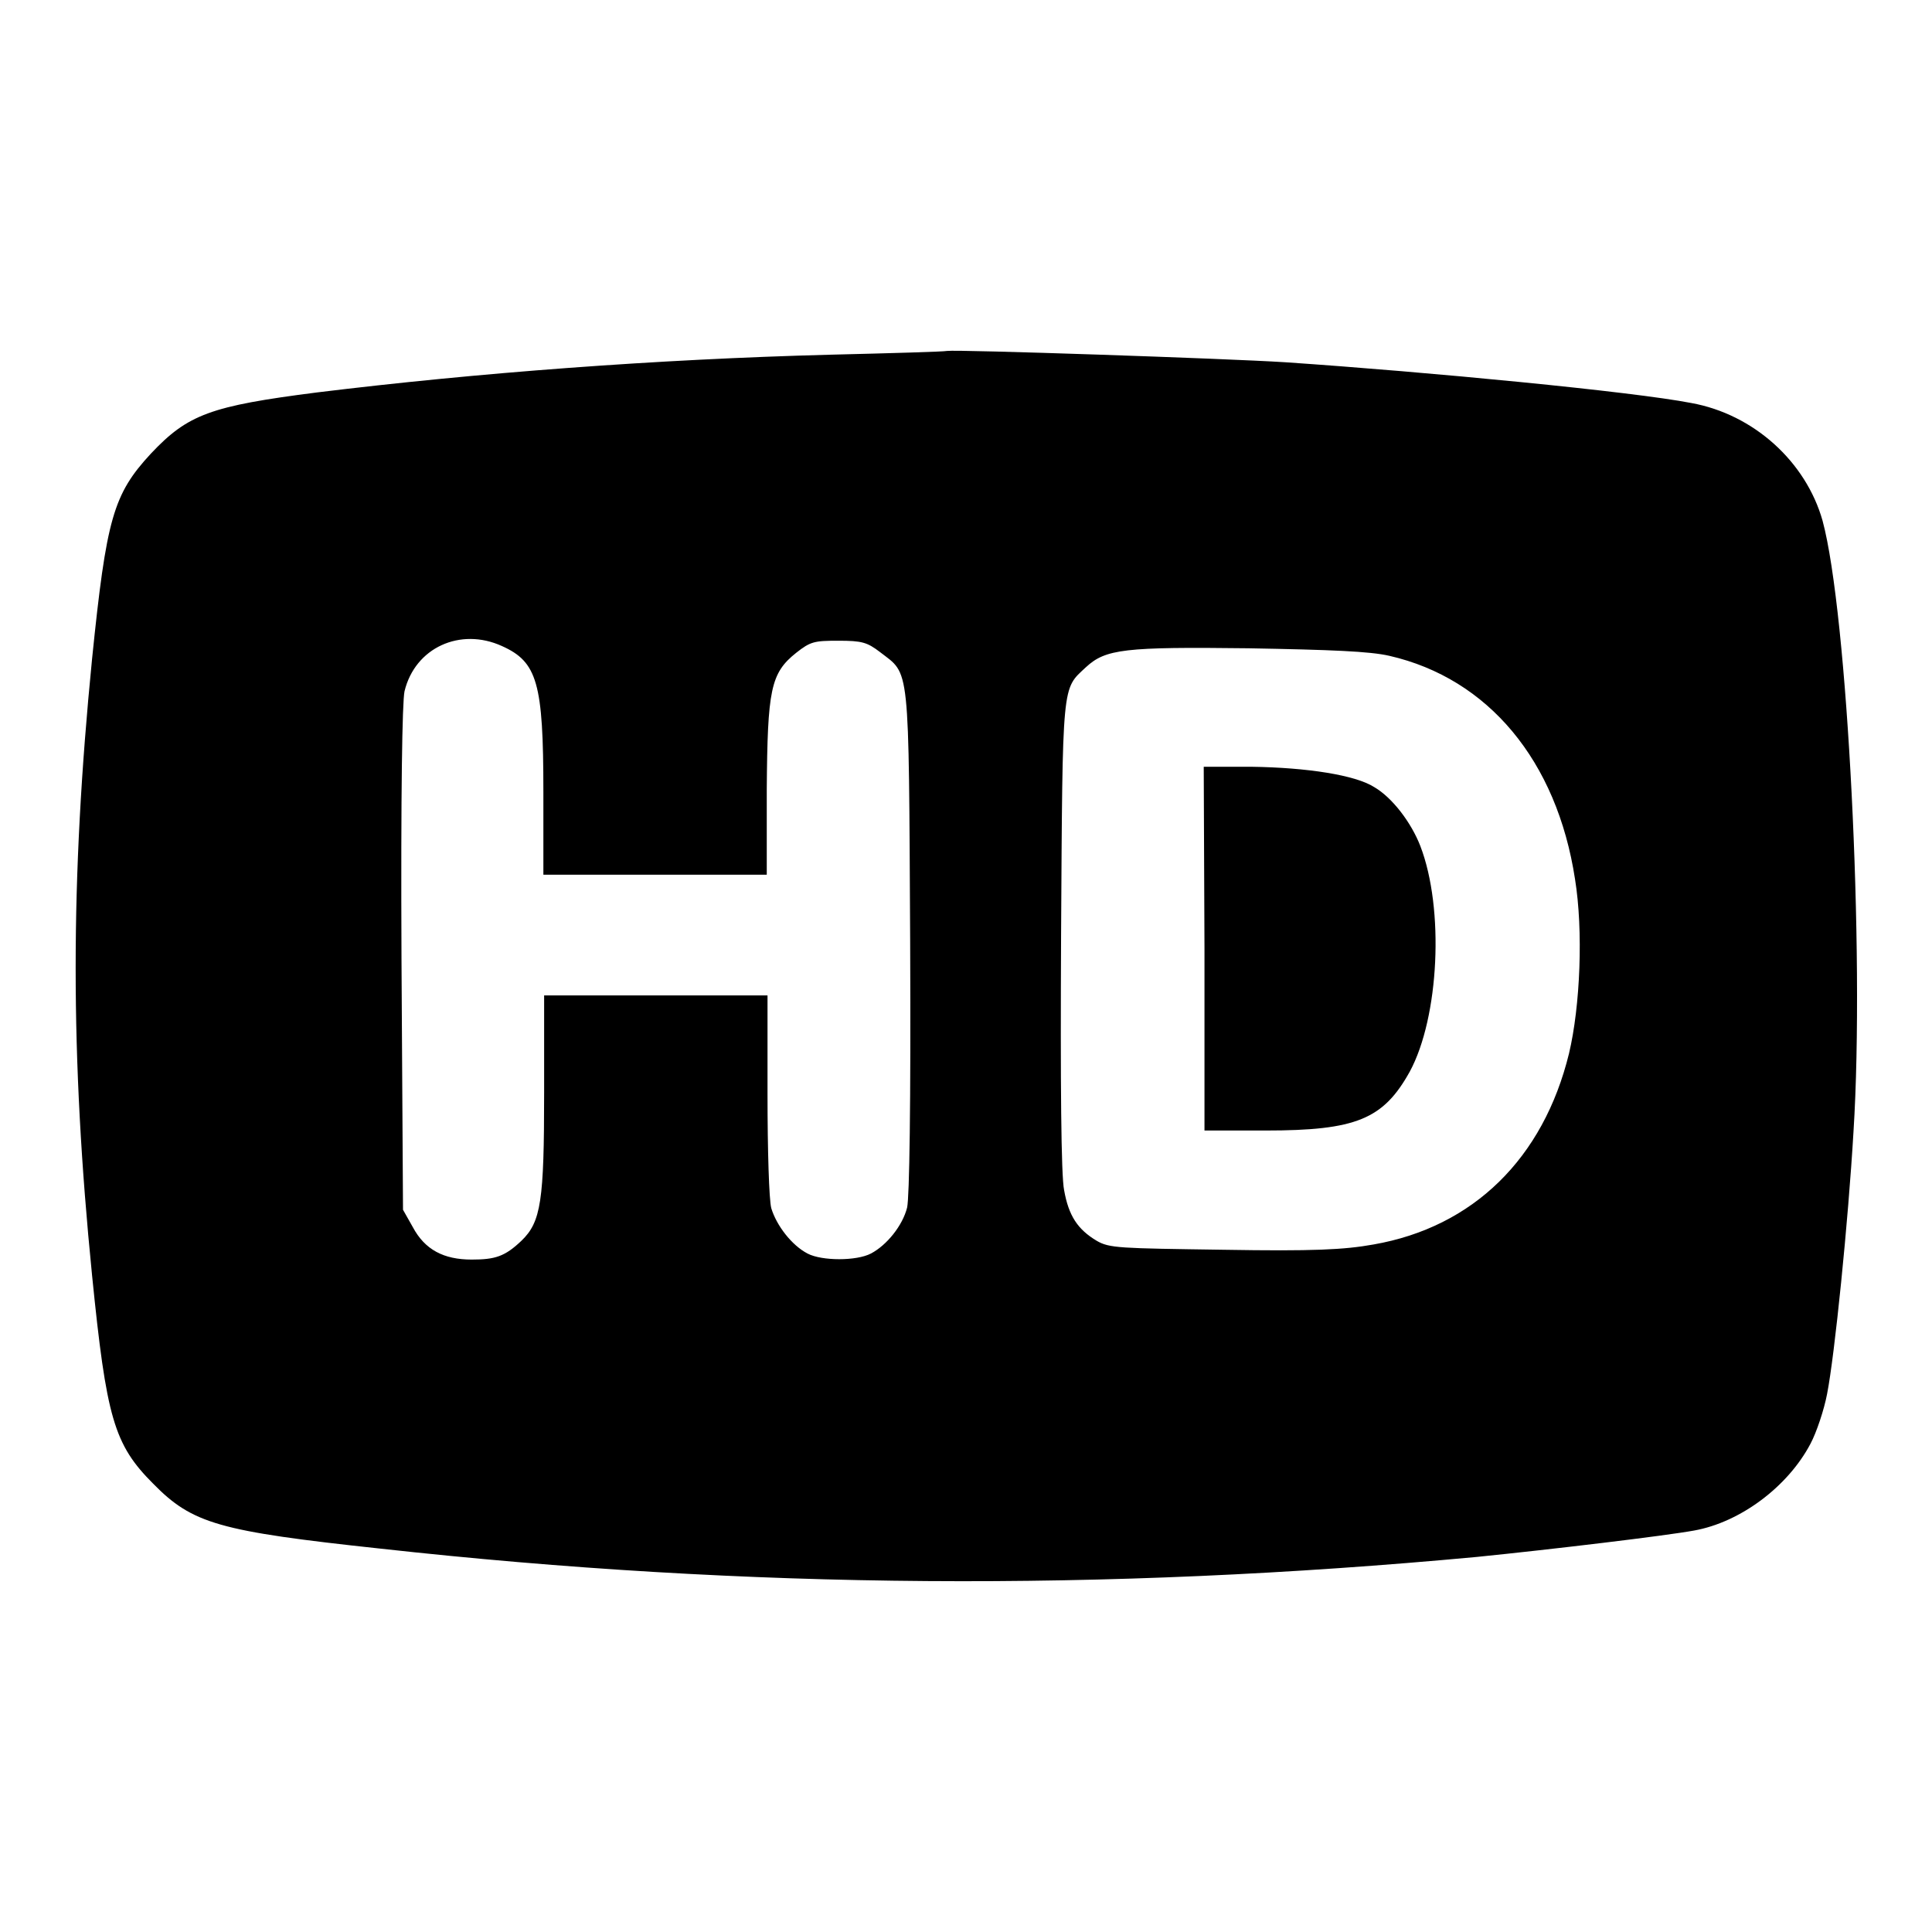 <?xml version="1.0" encoding="utf-8"?>
<!-- Svg Vector Icons : http://www.onlinewebfonts.com/icon -->
<!DOCTYPE svg PUBLIC "-//W3C//DTD SVG 1.1//EN" "http://www.w3.org/Graphics/SVG/1.1/DTD/svg11.dtd">
<svg version="1.1" xmlns="http://www.w3.org/2000/svg" xmlns:xlink="http://www.w3.org/1999/xlink" x="0px" y="0px" viewBox="0 0 256 256" enable-background="new 0 0 256 256" xml:space="preserve">
<g><g><g><path fill="#000000" d="M110,47c-23,0.6-46.8,2.4-68,5c-14.1,1.8-17.1,2.9-22,8.1c-5,5.4-5.9,8.6-7.8,27.2c-2.9,29.3-2.9,52.7,0,81.7c1.9,18.9,2.9,22.4,8.1,27.6c5.2,5.3,8.7,6.3,30.1,8.6c48.8,5.4,95.9,5.7,145.3,1.1c9.9-1,25-2.8,28.8-3.5c6.1-1.1,12.4-5.8,15.4-11.5c0.8-1.5,1.8-4.5,2.2-6.6c1-5.1,2.8-22.8,3.5-34.8c1.5-23.7-0.8-68.7-4.1-80.9c-2.2-7.8-9.1-14.1-17.4-15.6c-7.7-1.5-34.7-4.1-53.8-5.4c-7.8-0.5-43.5-1.7-44.8-1.5C125.1,46.6,118.2,46.8,110,47z M66.5,85.6c4.7,2.1,5.5,4.9,5.5,19.3v11h14.8h14.8v-11.3c0.1-13.2,0.5-15.4,3.9-18.1c1.9-1.5,2.4-1.6,5.6-1.6c3.1,0,3.8,0.2,5.5,1.5c4,3.1,3.8,1,4,38.2c0.1,22.2-0.1,34-0.4,35.4c-0.6,2.4-2.7,5-4.8,6.1c-1.9,1-6.5,1-8.4,0c-2.1-1.1-4.1-3.7-4.8-6c-0.3-1.1-0.5-7.7-0.5-15.1v-13.1H86.9H72.1v12.9c0,14.3-0.4,17.1-3,19.6c-2.2,2.1-3.5,2.5-6.6,2.5c-3.7,0-6.2-1.3-7.8-4.3l-1.3-2.3l-0.2-33.3c-0.1-22.2,0.1-34,0.4-35.4C55,85.8,61,83.1,66.5,85.6z M184.1,86.9c13.1,3,22.2,13.9,24.6,29.6c1.1,6.8,0.7,16.8-0.8,23.1c-3.4,13.9-12.7,23-25.9,25.3c-3.9,0.7-8,0.9-19.9,0.7c-13.8-0.2-15.1-0.2-16.8-1.2c-2.5-1.5-3.7-3.3-4.3-6.7c-0.4-1.9-0.5-14.1-0.4-33.9c0.2-33.8,0.1-32.4,3.3-35.4c2.6-2.4,5.1-2.7,21.5-2.5C176.4,86.1,181.5,86.3,184.1,86.9z"/><path fill="#000000" d="M159.6,125.7v24.1h8.1c12,0,15.6-1.5,19.1-7.8c3.9-7.2,4.6-21.6,1.4-29.9c-1.2-3.1-3.7-6.4-6.1-7.8c-2.5-1.6-8.9-2.6-16.3-2.7h-6.3L159.6,125.7L159.6,125.7z"/></g></g></g>
</svg>